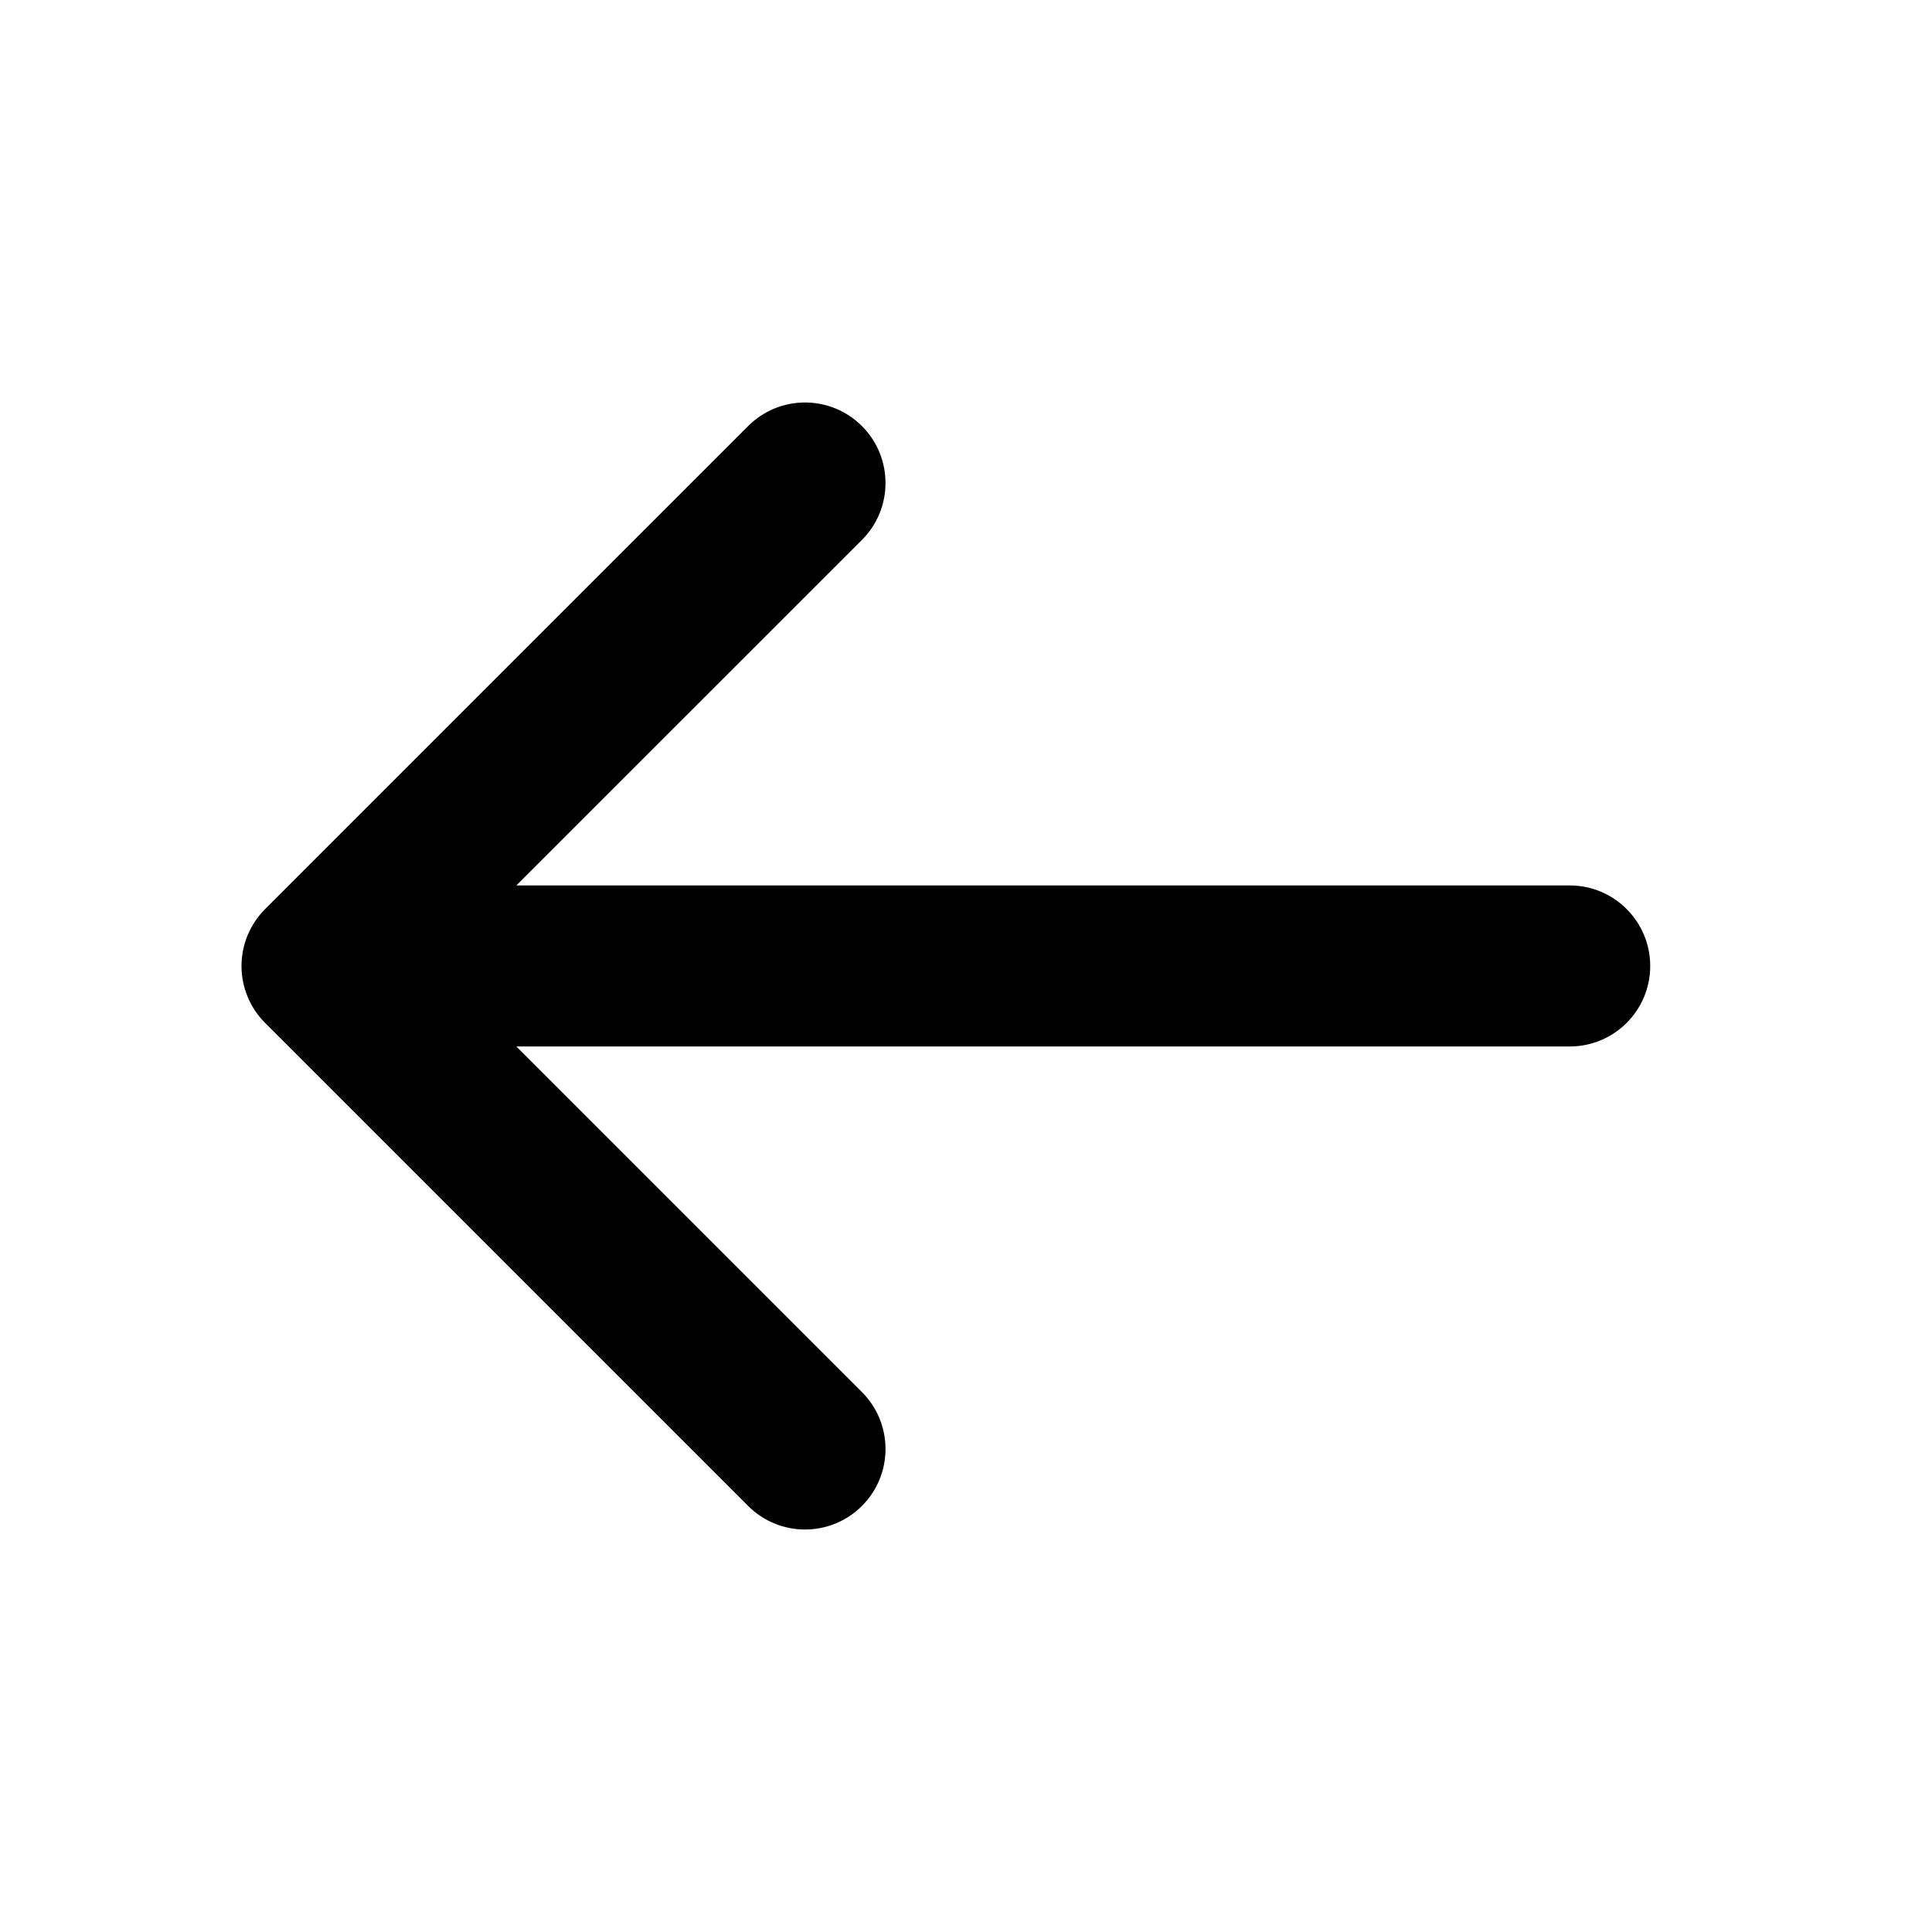 <svg width="20" height="20" viewBox="0 0 20 20" fill="none" xmlns="http://www.w3.org/2000/svg">
<path fill-rule="evenodd" clip-rule="evenodd" d="M17.083 10C17.083 9.54 16.71 9.166 16.25 9.166L5.345 9.166L8.923 5.589C9.248 5.264 9.248 4.736 8.923 4.411C8.597 4.085 8.07 4.085 7.744 4.411L2.744 9.411C2.588 9.567 2.5 9.779 2.5 10C2.5 10.221 2.588 10.433 2.744 10.589L7.744 15.589C8.07 15.915 8.597 15.915 8.923 15.589C9.248 15.264 9.248 14.736 8.923 14.411L5.345 10.833L16.25 10.833C16.71 10.833 17.083 10.46 17.083 10Z" fill="black"/>
</svg>
